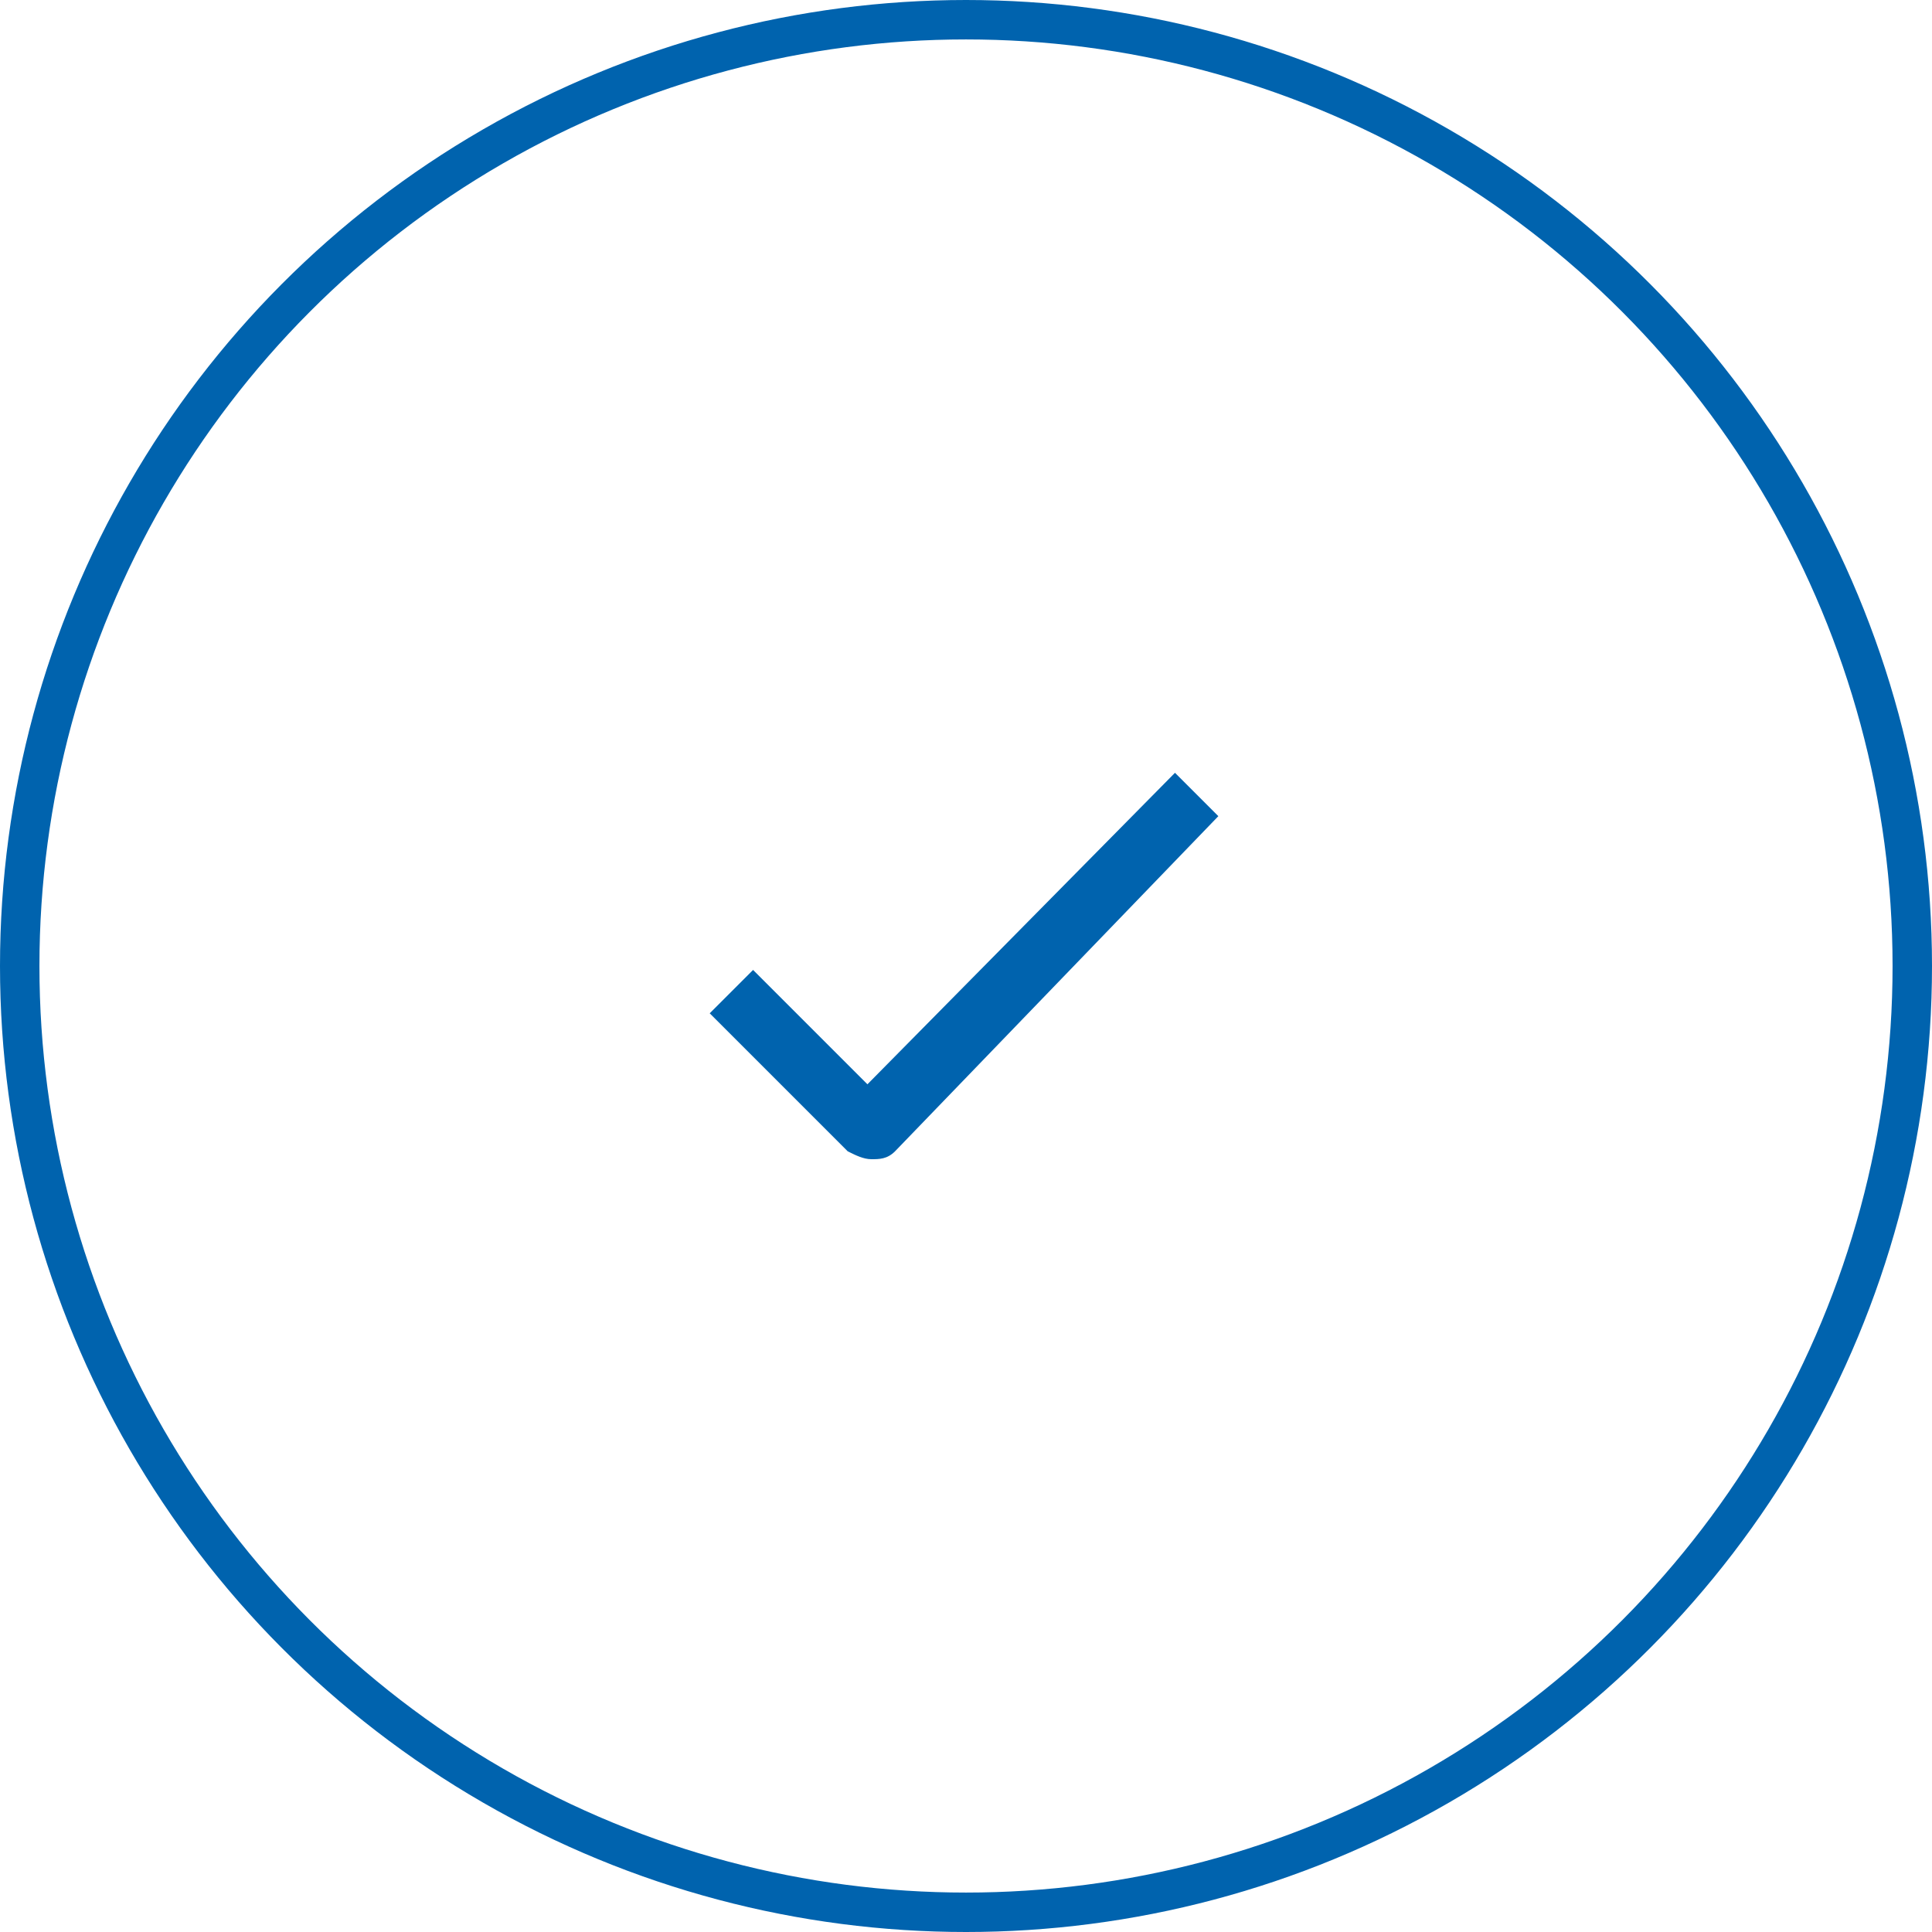 <svg version="1.1" xmlns="http://www.w3.org/2000/svg" width="49px" height="49px"><path fill="#0063AE" d="M22.7,29.2c-0.2,0.2-0.4,0.2-0.6,0.2c-0.2,0-0.4-0.1-0.6-0.2L18,25.7l1.1-1.1l2.9,2.9l7.8-7.9 l1.1,1.1L22.7,29.2z"/><circle fill="none" stroke="#0063AE" stroke-miterlimit="10" cx="24.5" cy="24.5" r="24"/></svg>
